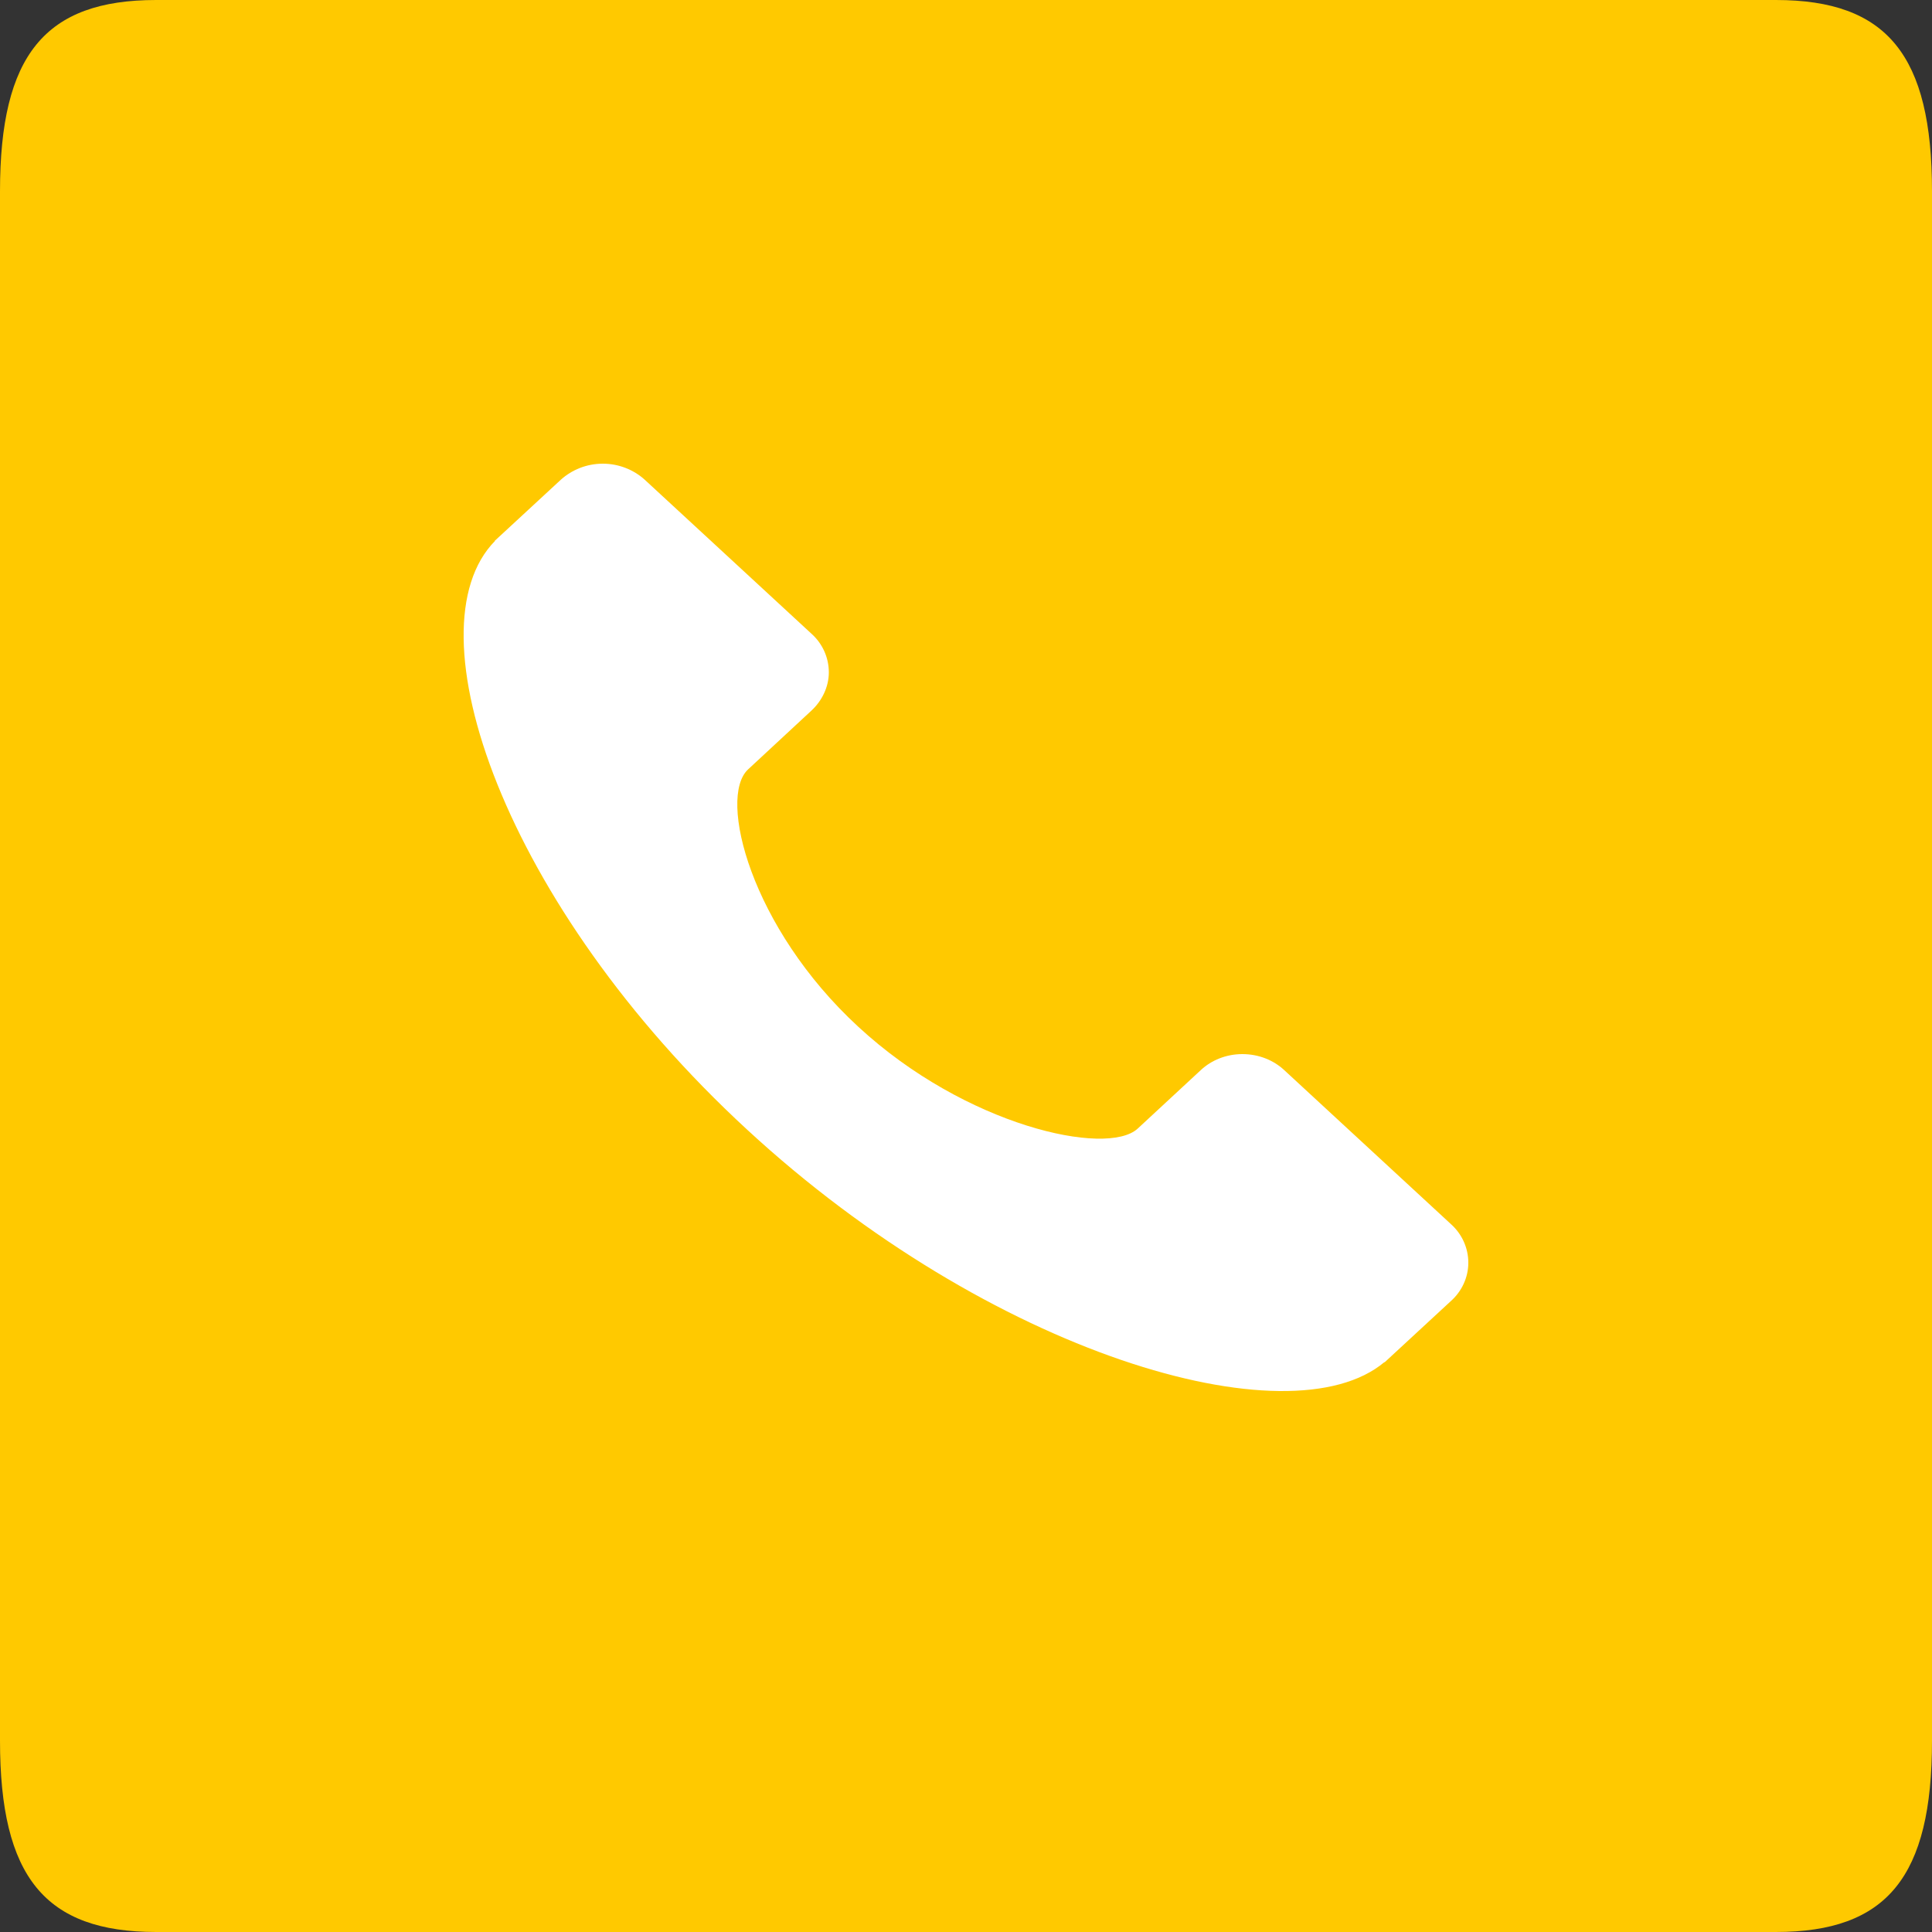 <svg xmlns="http://www.w3.org/2000/svg" width="50" height="50" viewBox="0 0 50 50"><rect x="0" y="0" width="50" height="50" fill="#333333" stroke="none"/><path fill-rule="evenodd" clip-rule="evenodd" fill="#FFC900" d="M0 4.95C0 1.43 1.16 0 4.04 0h41.92C48.84 0 50 1.43 50 4.95v40.1c0 3.52-1.16 4.95-4.04 4.95H4.04C1.16 50 0 48.57 0 45.05V4.95z"/><path fill="#FFF" d="M37.55 33.67c.28-.25.45-.609.45-.99 0-.39-.17-.75-.45-1l-4.319-3.99c-.271-.25-.65-.41-1.08-.41-.42 0-.801.16-1.07.41l-1.641 1.521c-.799.729-4.449-.069-7.229-2.64-2.78-2.561-3.64-5.93-2.85-6.66L21 18.39c.27-.25.45-.61.45-.99 0-.39-.17-.75-.45-1l-4.32-3.99c-.28-.25-.66-.41-1.08-.41s-.8.16-1.08.41L12.8 14h.01c-2.24 2.28.23 9.43 6.52 15.23 6.29 5.81 14.04 8.09 16.5 6.02v.01l1.72-1.59z"/></svg>